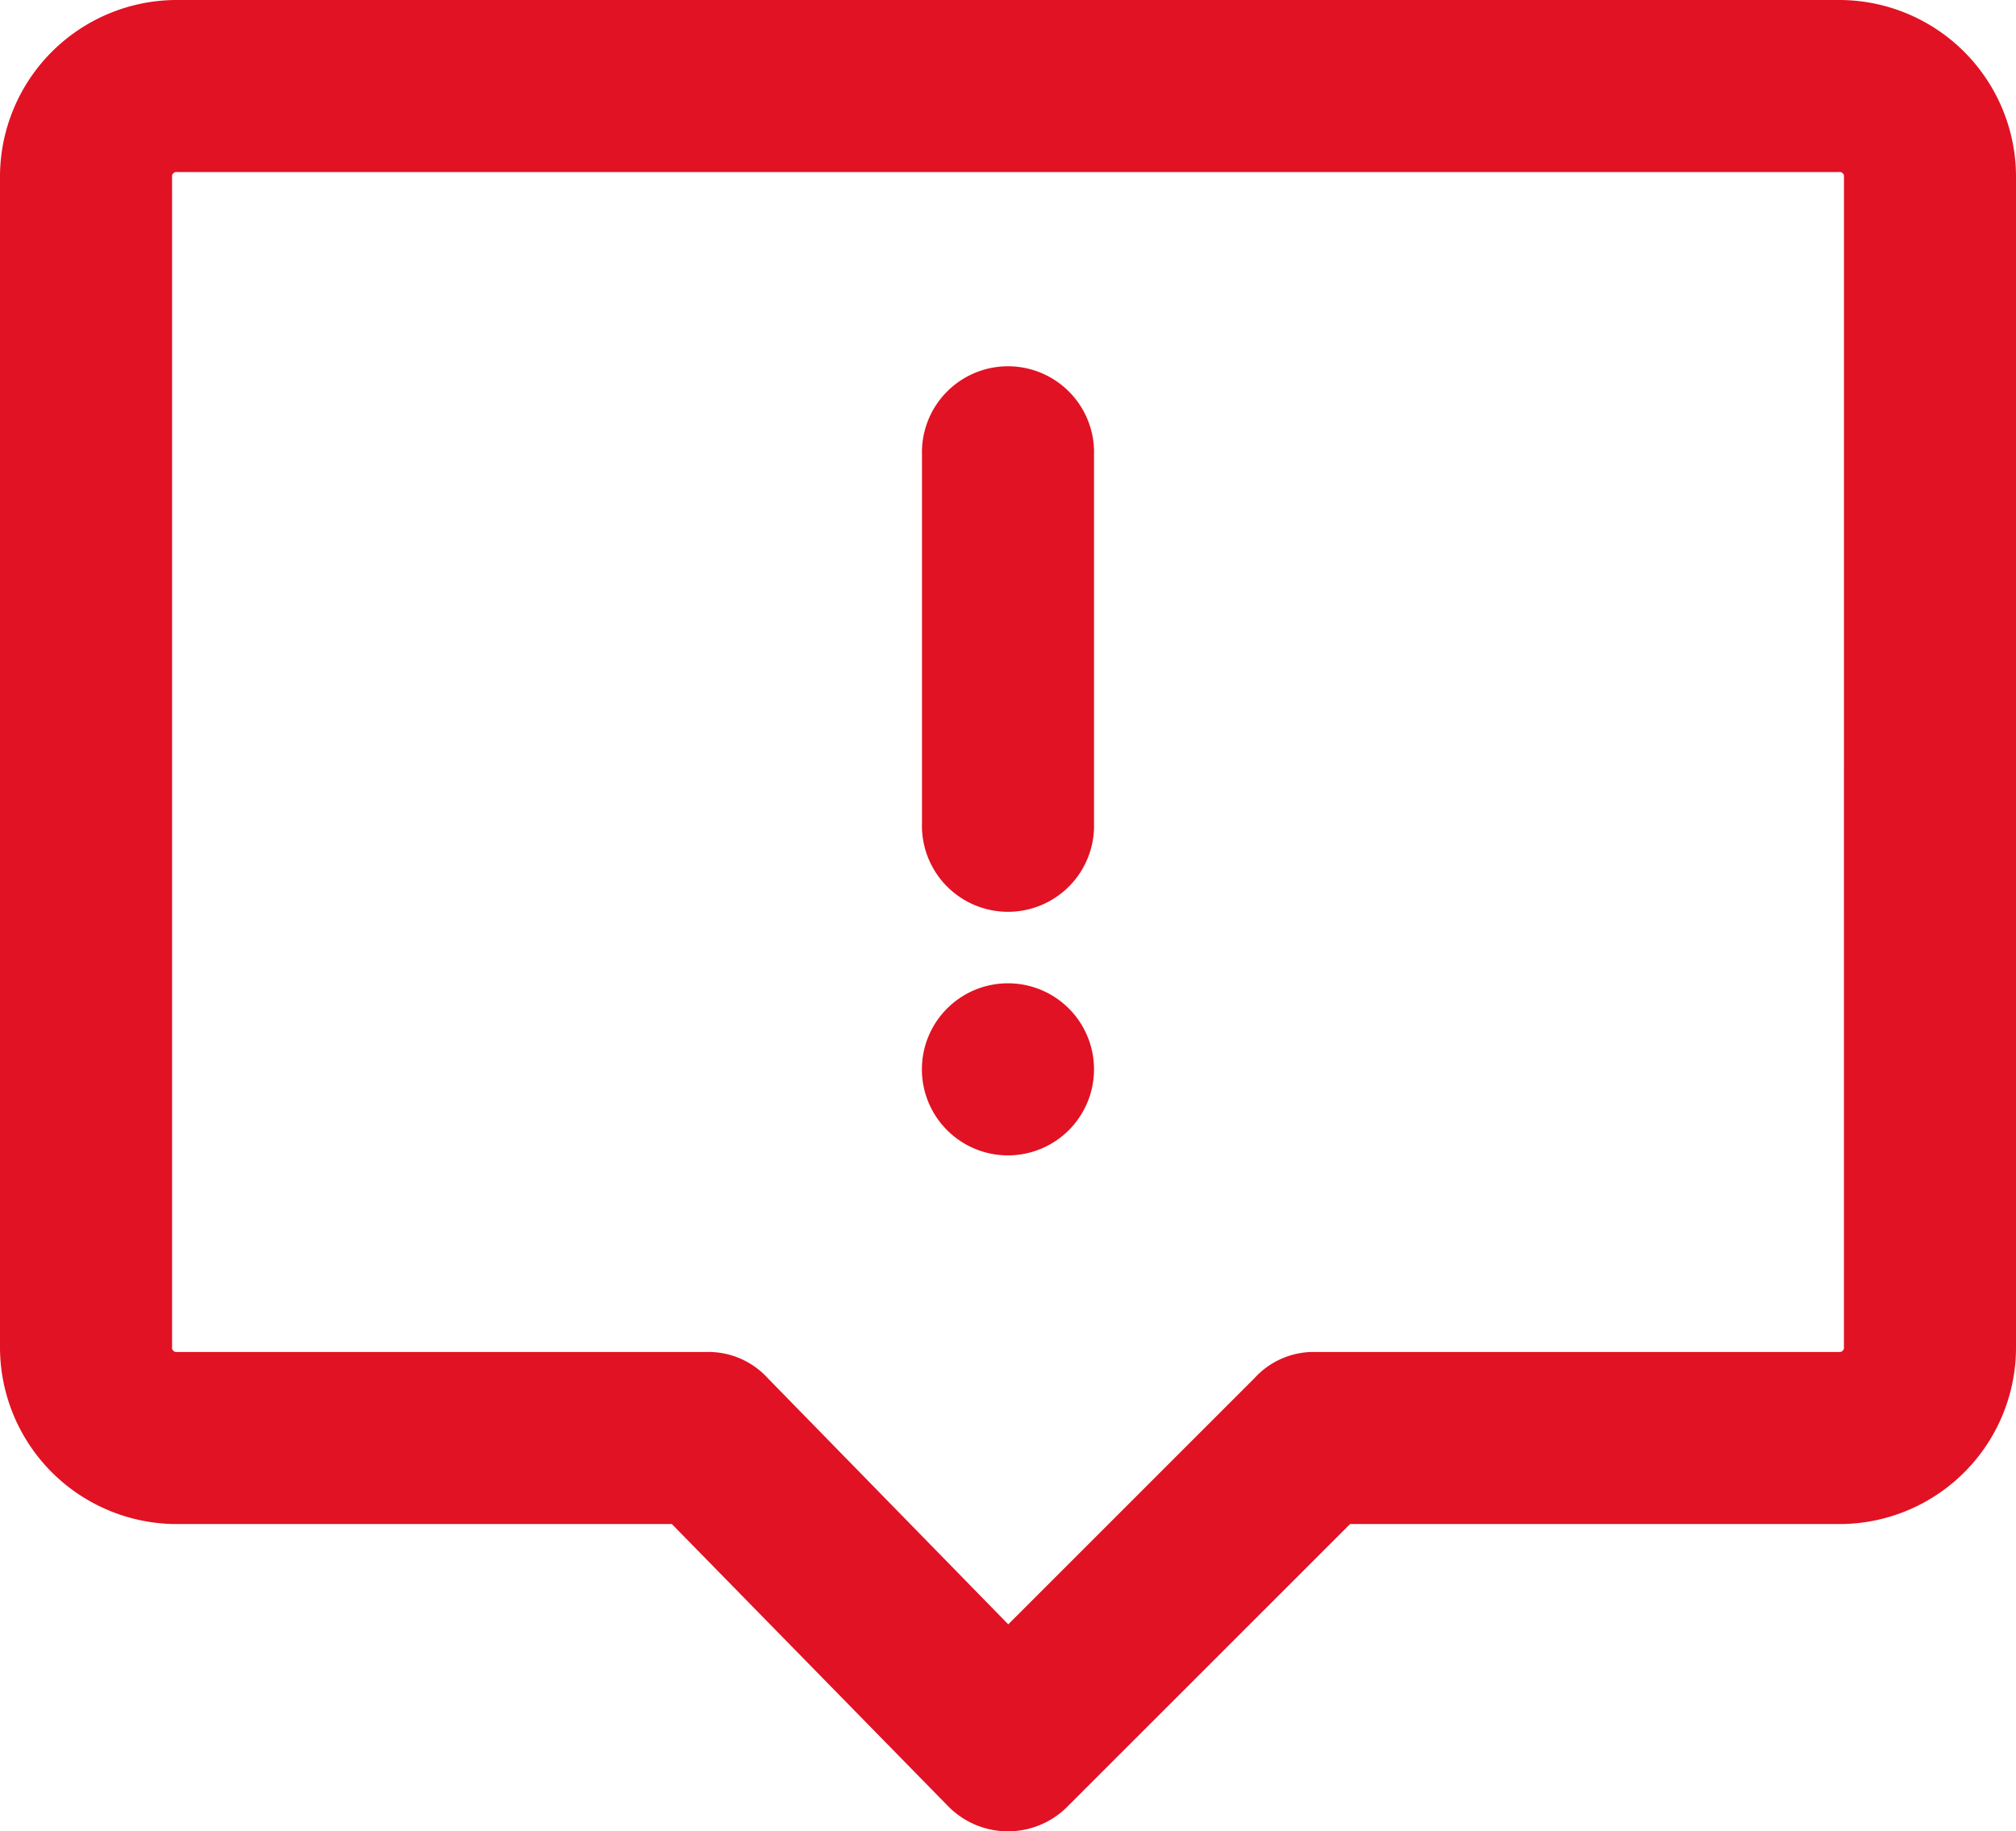 <svg xmlns="http://www.w3.org/2000/svg" width="41.02" height="37.269" viewBox="0 0 41.02 37.269"><defs><style>.a,.b{fill:#e11223;stroke:#e11223;}.b{stroke-miterlimit:10;stroke-width:0.775px;}</style></defs><g transform="translate(-1115.092 -531.903)"><path class="a" d="M1136.852,541.158v7.5a1.251,1.251,0,1,1-2.5,0v-7.5a1.251,1.251,0,1,1,2.5,0m0,12.505a1.251,1.251,0,1,1-1.249-1.249,1.25,1.25,0,0,1,1.249,1.249m16.259,5.629a.589.589,0,0,1-.625.625h-10.631a1.126,1.126,0,0,0-.874.376l-5.378,5.378-5.253-5.378a1.134,1.134,0,0,0-.876-.376h-10.756a.589.589,0,0,1-.625-.625V535.529a.59.59,0,0,1,.625-.625h33.769a.59.59,0,0,1,.625.625Zm-.625-26.889h-33.769a3.1,3.1,0,0,0-3.125,3.126v23.764a3.1,3.1,0,0,0,3.125,3.126h10.256l5.754,5.878a1.206,1.206,0,0,0,1.749,0l5.879-5.878h10.131a3.094,3.094,0,0,0,3.126-3.126V535.529a3.1,3.1,0,0,0-3.126-3.126"/><path class="b" d="M1136.852,541.158v7.5a1.251,1.251,0,1,1-2.5,0v-7.5a1.251,1.251,0,1,1,2.5,0Zm0,12.505a1.251,1.251,0,1,1-1.249-1.249A1.25,1.25,0,0,1,1136.852,553.663Zm16.259,5.629a.589.589,0,0,1-.625.625h-10.631a1.126,1.126,0,0,0-.874.376l-5.378,5.378-5.253-5.378a1.134,1.134,0,0,0-.876-.376h-10.756a.589.589,0,0,1-.625-.625V535.529a.59.59,0,0,1,.625-.625h33.769a.59.59,0,0,1,.625.625Zm-.625-26.889h-33.769a3.1,3.1,0,0,0-3.125,3.126v23.764a3.1,3.1,0,0,0,3.125,3.126h10.256l5.754,5.878a1.206,1.206,0,0,0,1.749,0l5.879-5.878h10.131a3.094,3.094,0,0,0,3.126-3.126V535.529A3.1,3.1,0,0,0,1152.486,532.4Z"/></g></svg>